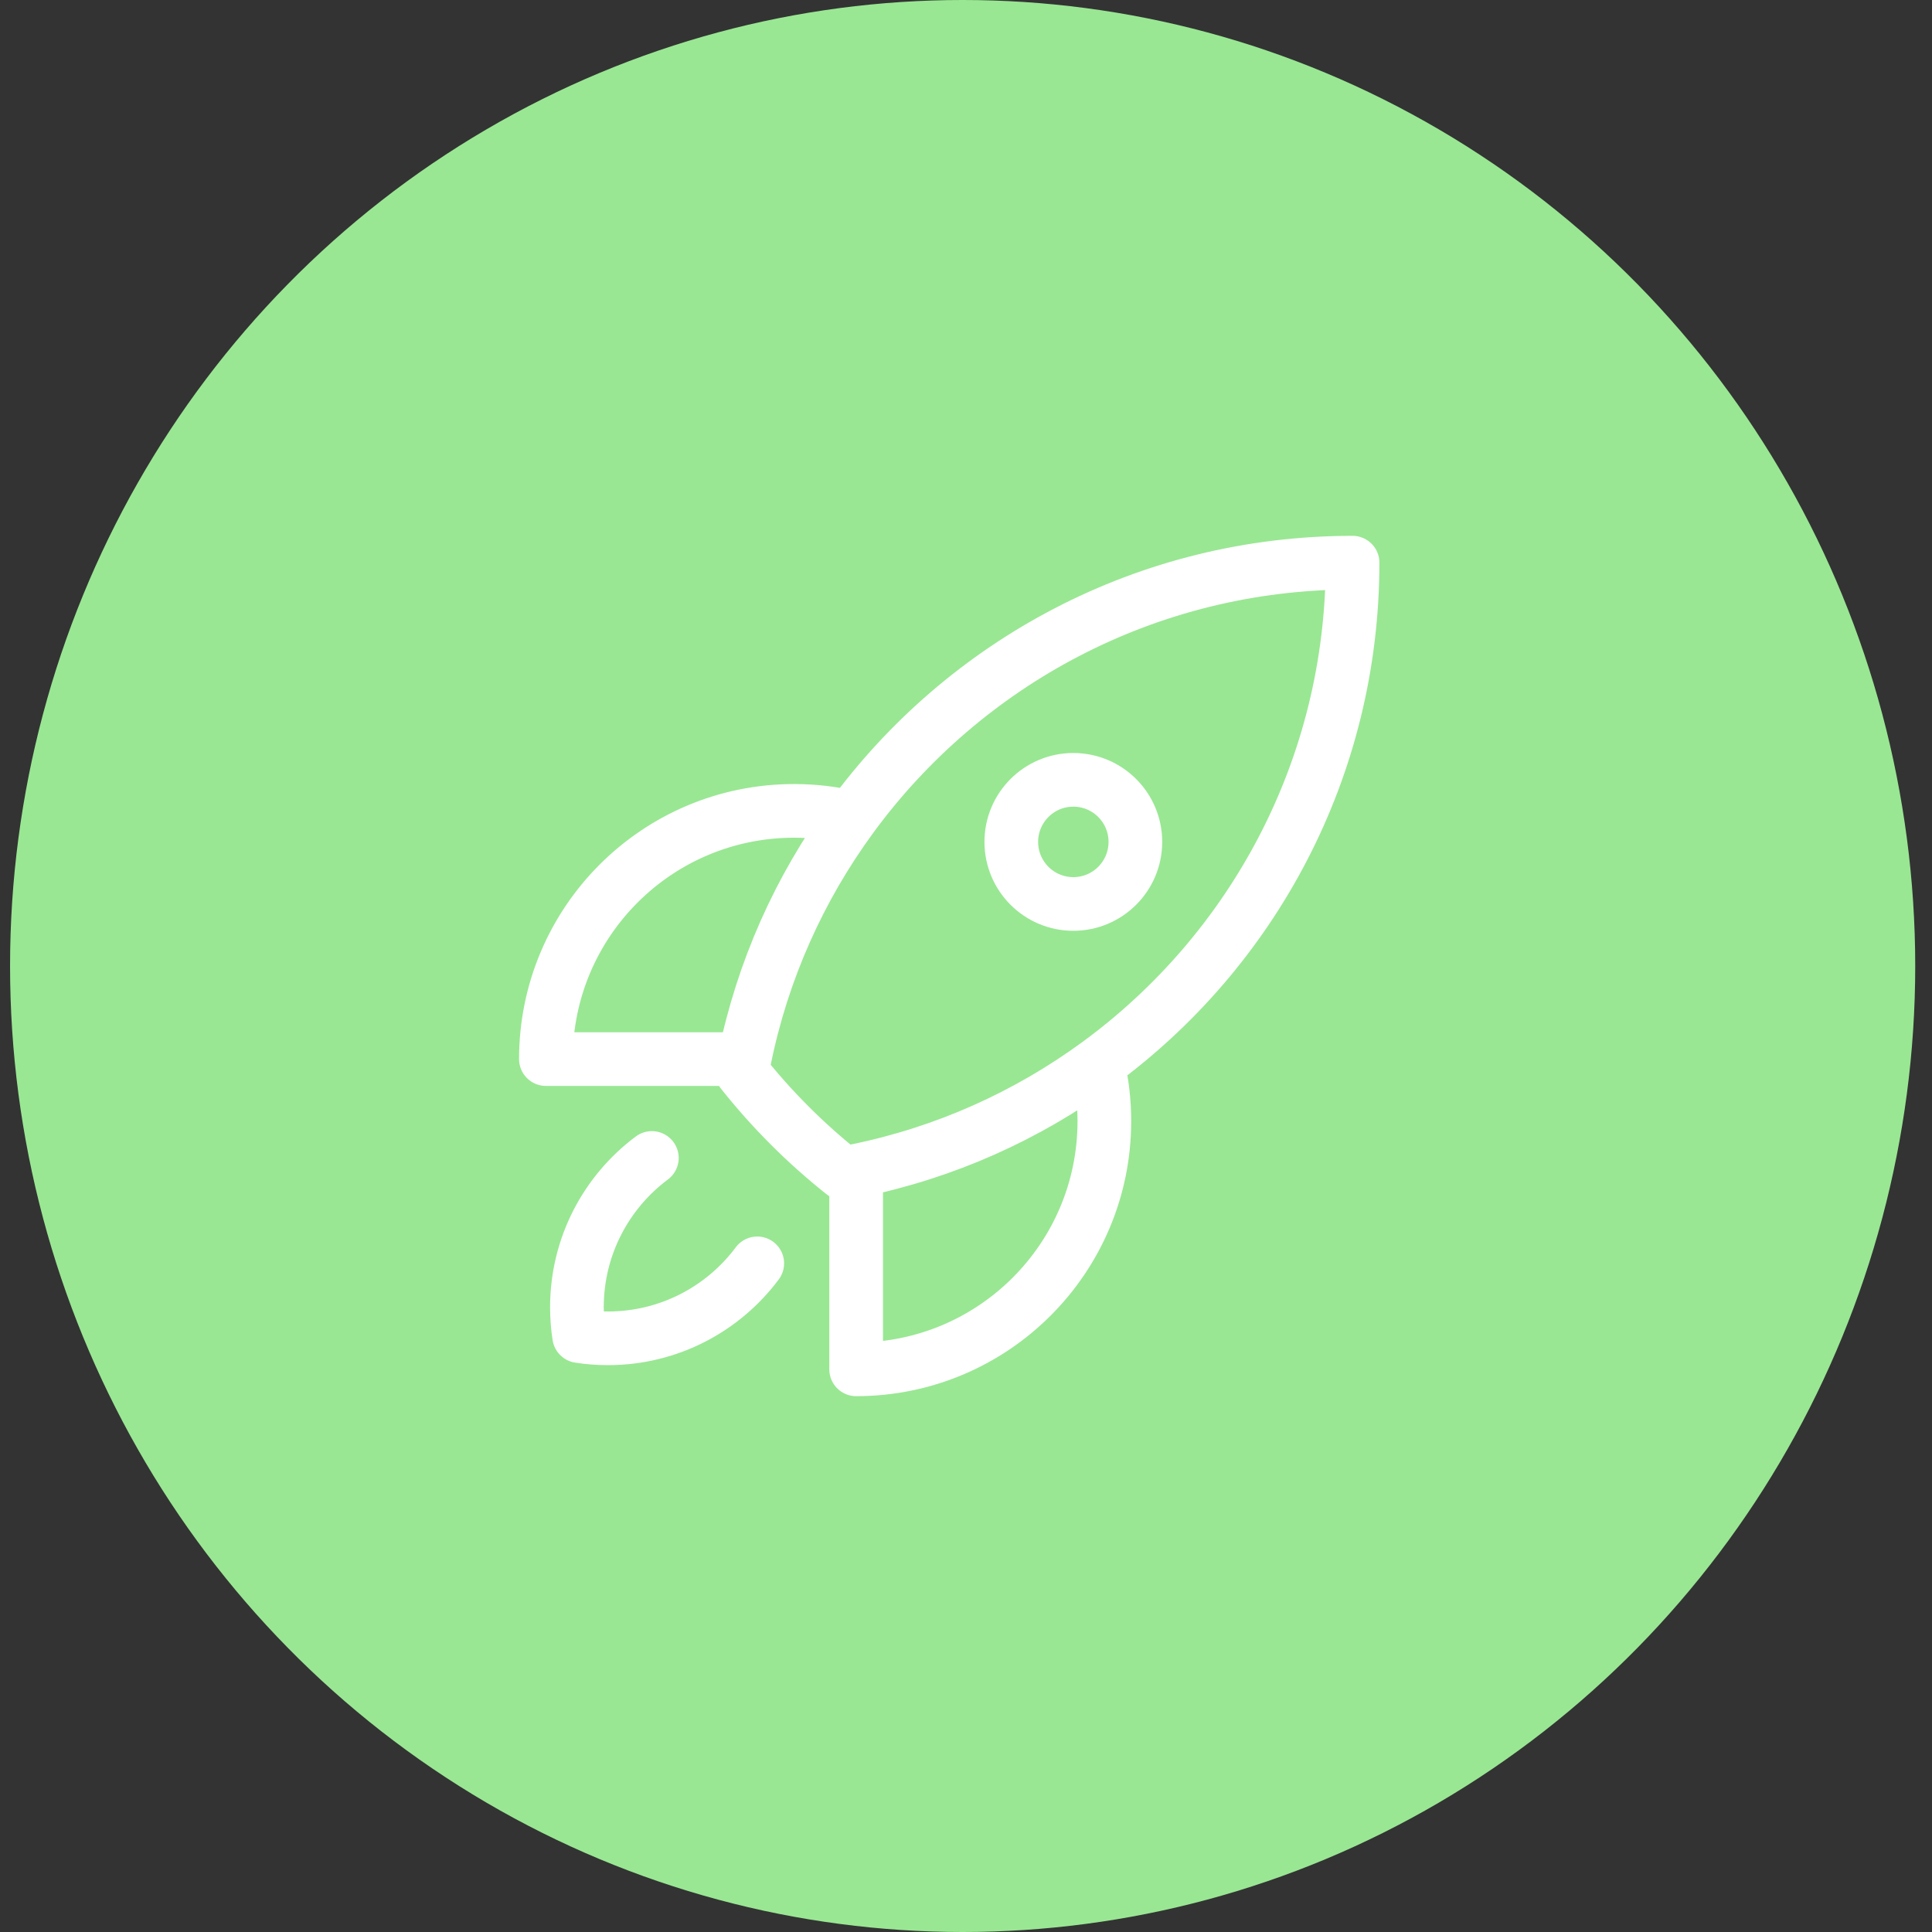 <svg xmlns="http://www.w3.org/2000/svg" width="72" height="72" viewBox="0 0 72 72" fill="none"><rect x="0" y="0" width="72" height="72" fill="#333333" stroke="none"/><ellipse cx="35.875" cy="36" rx="35.5" ry="36" fill="#99E793"></ellipse><path d="M40.91 39.653C41.071 40.336 41.156 41.049 41.156 41.781C41.156 46.89 37.015 51.031 31.906 51.031V43.632M40.91 39.653C46.667 35.447 50.406 28.644 50.406 20.969C42.731 20.969 35.929 24.709 31.723 30.465M40.91 39.653C38.276 41.578 35.22 42.959 31.906 43.632M31.723 30.465C31.04 30.304 30.327 30.219 29.594 30.219C24.485 30.219 20.344 34.36 20.344 39.469H27.745M31.723 30.465C29.799 33.099 28.418 36.155 27.745 39.469M31.906 43.632C31.747 43.664 31.587 43.695 31.426 43.724C30.028 42.615 28.761 41.348 27.652 39.95C27.682 39.789 27.712 39.629 27.745 39.469M24.293 43.154C22.598 44.419 21.5 46.441 21.5 48.719C21.5 49.084 21.528 49.443 21.583 49.792C21.933 49.847 22.291 49.875 22.656 49.875C24.934 49.875 26.956 48.777 28.221 47.082M42.312 31.375C42.312 32.652 41.277 33.688 40 33.688C38.723 33.688 37.688 32.652 37.688 31.375C37.688 30.098 38.723 29.062 40 29.062C41.277 29.062 42.312 30.098 42.312 31.375Z" stroke="white" stroke-width="2" stroke-linecap="round" stroke-linejoin="round"></path></svg>
